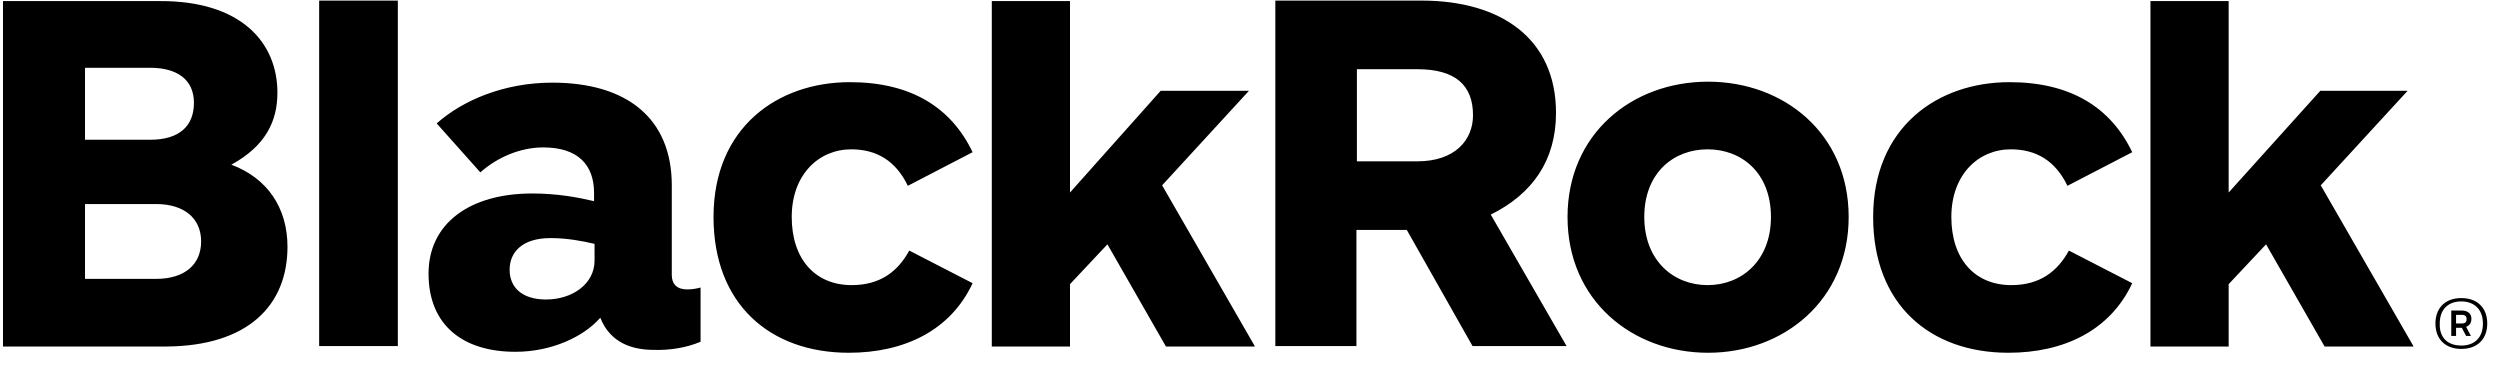 <svg xmlns="http://www.w3.org/2000/svg" width="171" height="25" viewBox="0 0 171 25" fill="none"><g clip-path="url(#clip0_646_15840)"><path d="M21.83 23.669V0.041H27.212V23.669H21.83ZM126.449 14.842C126.449 9.132 122.019 5.587 116.834 5.587C111.616 5.587 107.219 9.164 107.219 14.842C107.219 20.552 111.649 24.129 116.834 24.129C122.019 24.129 126.449 20.519 126.449 14.842ZM121.133 14.842C121.133 17.828 119.131 19.502 116.801 19.502C114.471 19.502 112.469 17.828 112.469 14.842C112.469 11.822 114.471 10.214 116.801 10.214C119.131 10.214 121.133 11.822 121.133 14.842ZM19.664 16.876C19.664 14.218 18.286 12.183 15.825 11.265C18.154 9.985 18.975 8.311 18.975 6.342C18.975 2.896 16.481 0.041 10.902 0.074H0.204V23.702H11.361C16.973 23.669 19.664 20.88 19.664 16.876ZM13.265 7.031C13.265 8.639 12.248 9.558 10.278 9.558H5.815V4.636H10.278C12.083 4.636 13.265 5.423 13.265 7.031ZM13.757 16.515C13.757 18.058 12.674 19.075 10.672 19.075H5.815V13.956H10.672C12.608 13.956 13.757 14.94 13.757 16.515ZM66.526 10.411C65.049 7.327 62.293 5.62 58.125 5.62C53.203 5.62 48.805 8.705 48.805 14.842C48.805 20.814 52.678 24.129 58.059 24.129C61.833 24.129 65.016 22.619 66.526 19.37L62.194 17.139C61.407 18.583 60.193 19.502 58.256 19.502C55.762 19.502 54.154 17.729 54.154 14.842C54.154 11.954 55.992 10.214 58.224 10.214C59.963 10.214 61.275 11.002 62.096 12.709L66.526 10.411ZM145.844 10.411C144.367 7.327 141.61 5.62 137.443 5.62C132.52 5.62 128.123 8.705 128.123 14.842C128.123 20.814 131.995 24.129 137.377 24.129C141.151 24.129 144.334 22.619 145.844 19.37L141.512 17.139C140.724 18.583 139.51 19.502 137.574 19.502C135.08 19.502 133.472 17.729 133.472 14.842C133.472 11.954 135.309 10.214 137.541 10.214C139.28 10.214 140.593 11.002 141.413 12.709L145.844 10.411ZM100.721 23.669L96.225 15.728H92.779V23.669H87.233V0.041H97.242C102.657 0.041 106.431 2.634 106.431 7.72C106.431 10.969 104.823 13.266 101.968 14.678L107.153 23.669H100.721ZM92.812 11.035H96.947C99.507 11.035 100.754 9.591 100.754 7.884C100.754 5.85 99.572 4.734 96.947 4.734H92.812V11.035ZM47.919 23.374V19.666C47.689 19.731 47.361 19.797 47 19.797C46.311 19.797 45.95 19.436 45.95 18.812V12.676C45.95 8.081 42.865 5.653 37.779 5.653C34.464 5.653 31.642 6.867 29.87 8.442L32.856 11.79C34.038 10.739 35.613 10.083 37.155 10.083C39.518 10.083 40.634 11.265 40.634 13.201V13.759C39.518 13.496 38.107 13.234 36.401 13.234C32.102 13.234 29.312 15.301 29.312 18.714C29.312 22.225 31.642 24.063 35.252 24.063C37.713 24.063 39.912 23.046 41.06 21.733C41.75 23.472 43.259 23.932 44.736 23.932C45.753 23.965 46.935 23.8 47.919 23.374ZM40.667 17.828C40.667 19.436 39.124 20.486 37.352 20.486C35.678 20.486 34.858 19.633 34.858 18.451C34.858 17.204 35.777 16.285 37.648 16.285C38.796 16.285 39.813 16.482 40.667 16.679V17.828ZM165.074 23.669L158.74 12.676L164.68 6.211H158.708L152.44 13.168V0.074H147.091V23.702H152.44V19.436L154.999 16.712L159.003 23.702H165.074V23.669ZM85.822 23.669L79.489 12.676L85.428 6.211H79.39L73.188 13.168V0.074H67.839V23.702H73.188V19.436L75.748 16.712L79.751 23.702H85.822V23.669ZM168.356 20.388C169.471 20.388 170.128 21.077 170.128 22.127C170.128 23.177 169.471 23.866 168.356 23.866C167.24 23.866 166.584 23.177 166.584 22.127C166.584 21.077 167.24 20.388 168.356 20.388ZM168.356 23.636C169.242 23.636 169.832 23.111 169.832 22.127C169.832 21.142 169.209 20.617 168.356 20.617C167.47 20.617 166.879 21.142 166.879 22.127C166.846 23.144 167.47 23.636 168.356 23.636ZM167.667 21.241H168.389C168.815 21.241 169.045 21.471 169.045 21.799C169.045 22.094 168.914 22.258 168.684 22.357L169.012 22.98H168.684L168.389 22.422H167.995V22.98H167.667V21.241ZM167.995 21.503V22.127H168.356C168.585 22.127 168.717 22.061 168.717 21.831C168.717 21.635 168.618 21.536 168.389 21.536H167.995V21.503Z" fill="black"></path></g><defs><clipPath id="clip0_646_15840"><rect width="169.99" height="24.604" fill="white" transform="translate(0.204 0.041)"></rect></clipPath></defs></svg>